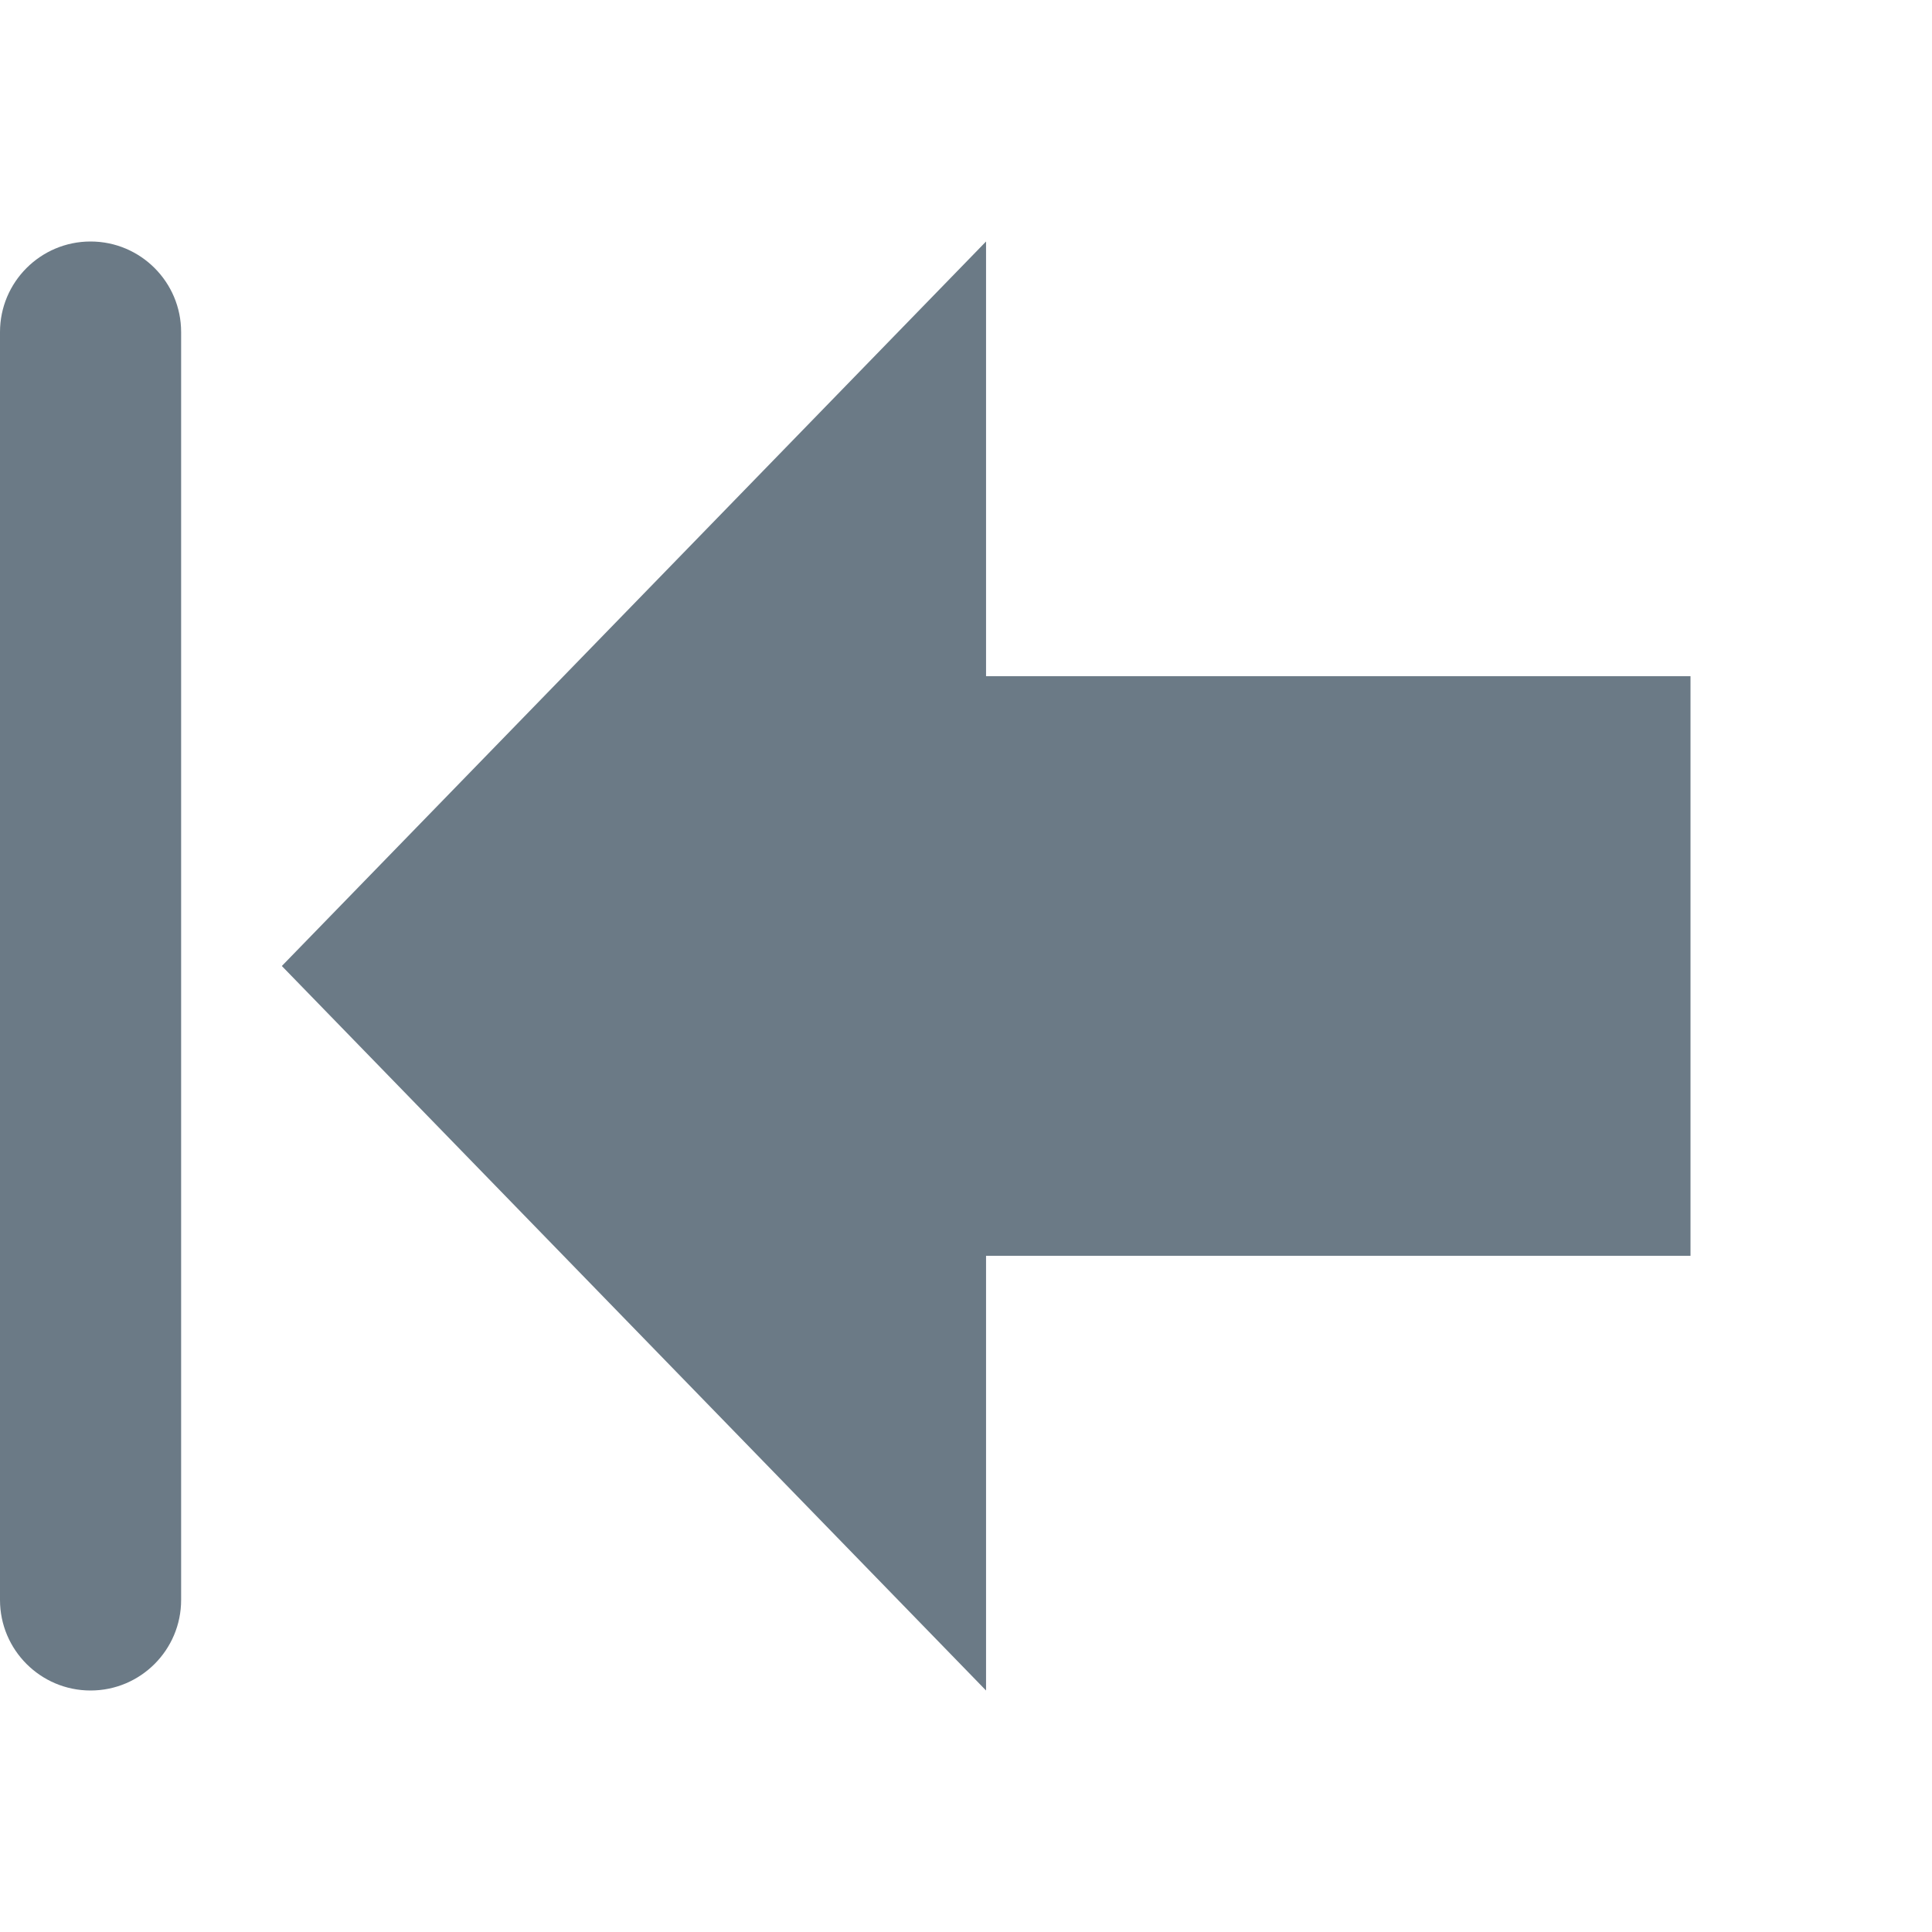 <?xml version="1.0" encoding="UTF-8"?>
<svg width="8px" height="8px" viewBox="0 0 8 8" version="1.1" xmlns="http://www.w3.org/2000/svg" xmlns:xlink="http://www.w3.org/1999/xlink">
    <title>ena_l_stop_arrow</title>
    <g id="ena_l_stop_arrow" stroke="none" stroke-width="1" fill="none" fill-rule="evenodd">
        <path d="M4.083,1 L4.083,2.8 L7,2.8 L7,5.2 L4.083,5.2 L4.083,7 L1.167,4 L4.083,1 Z M0.375,1 C0.582,1 0.75,1.168 0.75,1.375 L0.75,6.625 C0.75,6.832 0.582,7 0.375,7 C0.168,7 2.53632657e-17,6.832 0,6.625 L0,1.375 C-2.53632657e-17,1.168 0.168,1 0.375,1 Z" id="Shape" fill="#6B7A86"></path>
    </g>
</svg>
